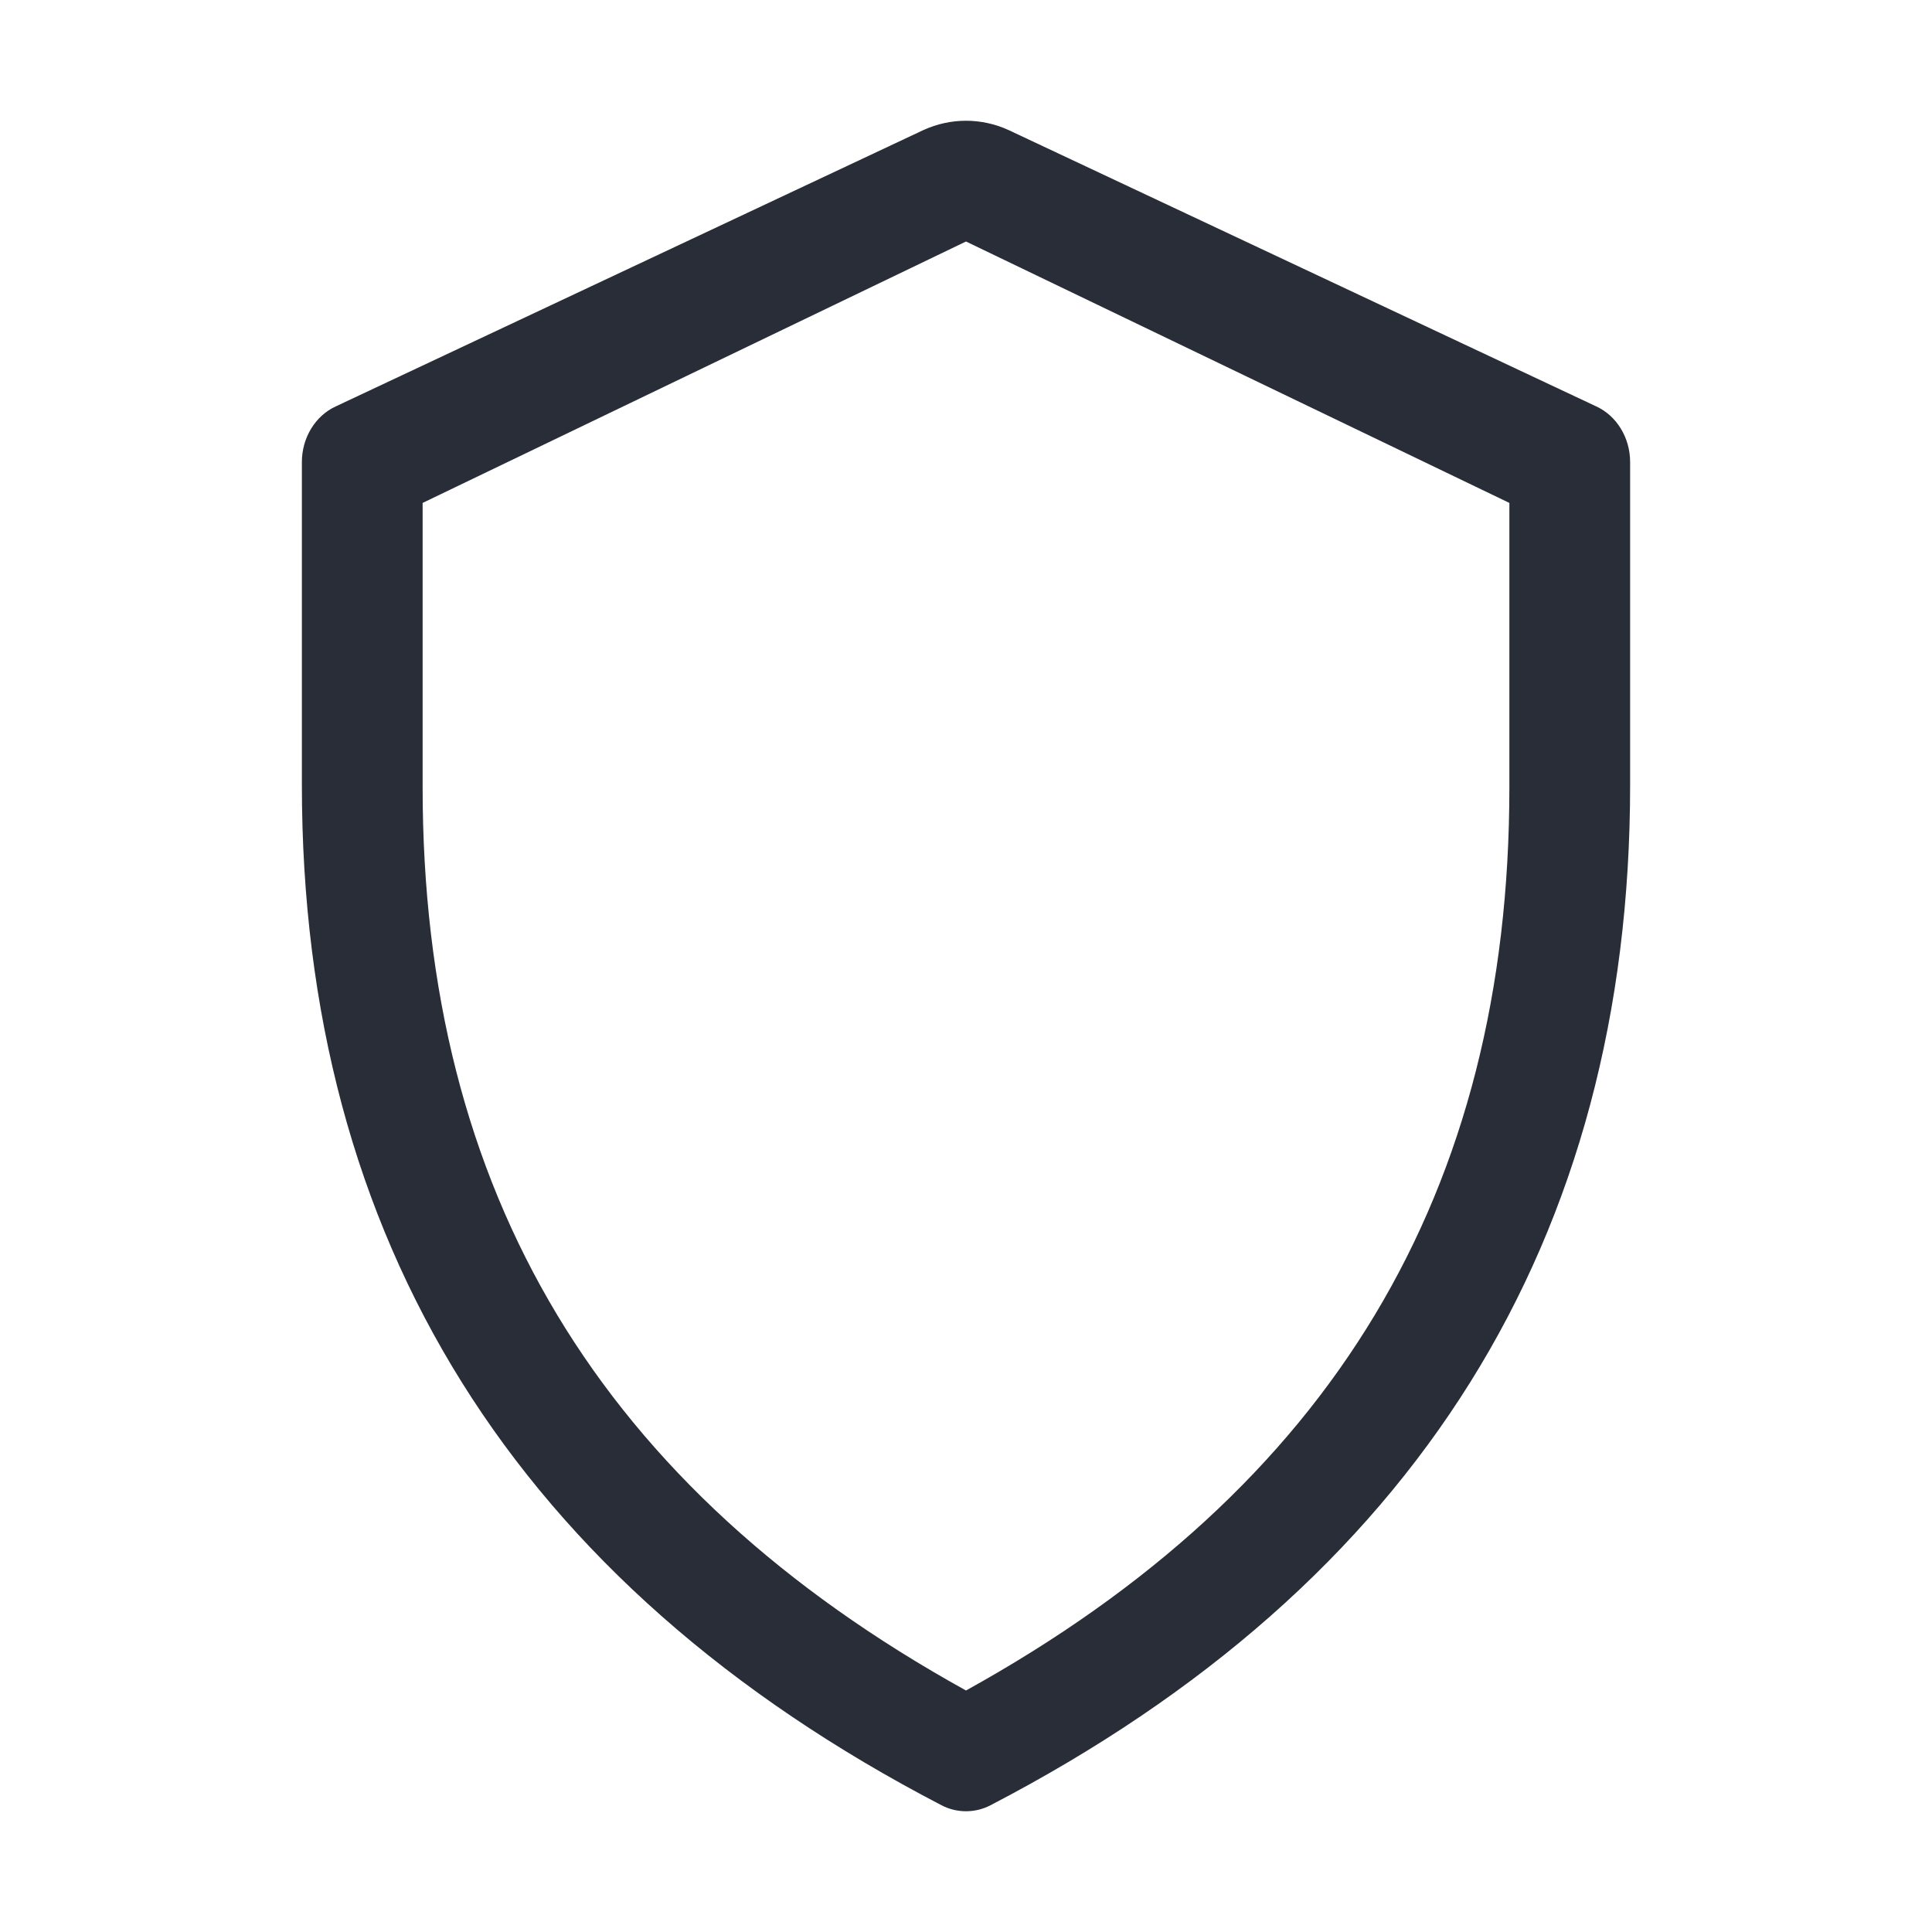 <svg width="32" height="32" viewBox="0 0 32 32" fill="none" xmlns="http://www.w3.org/2000/svg">
<path fill-rule="evenodd" clip-rule="evenodd" d="M25 13.04C25 19.751 22.056 24.649 16 28C9.945 24.649 7 19.751 7 13.04V8.33L16 4L25 8.33V13.04ZM16.705 2.154C16.479 2.051 16.24 2 16 2C15.76 2 15.521 2.051 15.295 2.154L5.564 6.73C5.223 6.885 5 7.25 5 7.653V13C5 20.523 8.532 26.23 15.595 29.901C15.721 29.967 15.861 30 16 30C16.139 30 16.279 29.967 16.405 29.901C23.468 26.23 27 20.524 27 13V7.653C27 7.25 26.777 6.885 26.436 6.73L16.705 2.154Z" fill="#282D37"/>
</svg>
